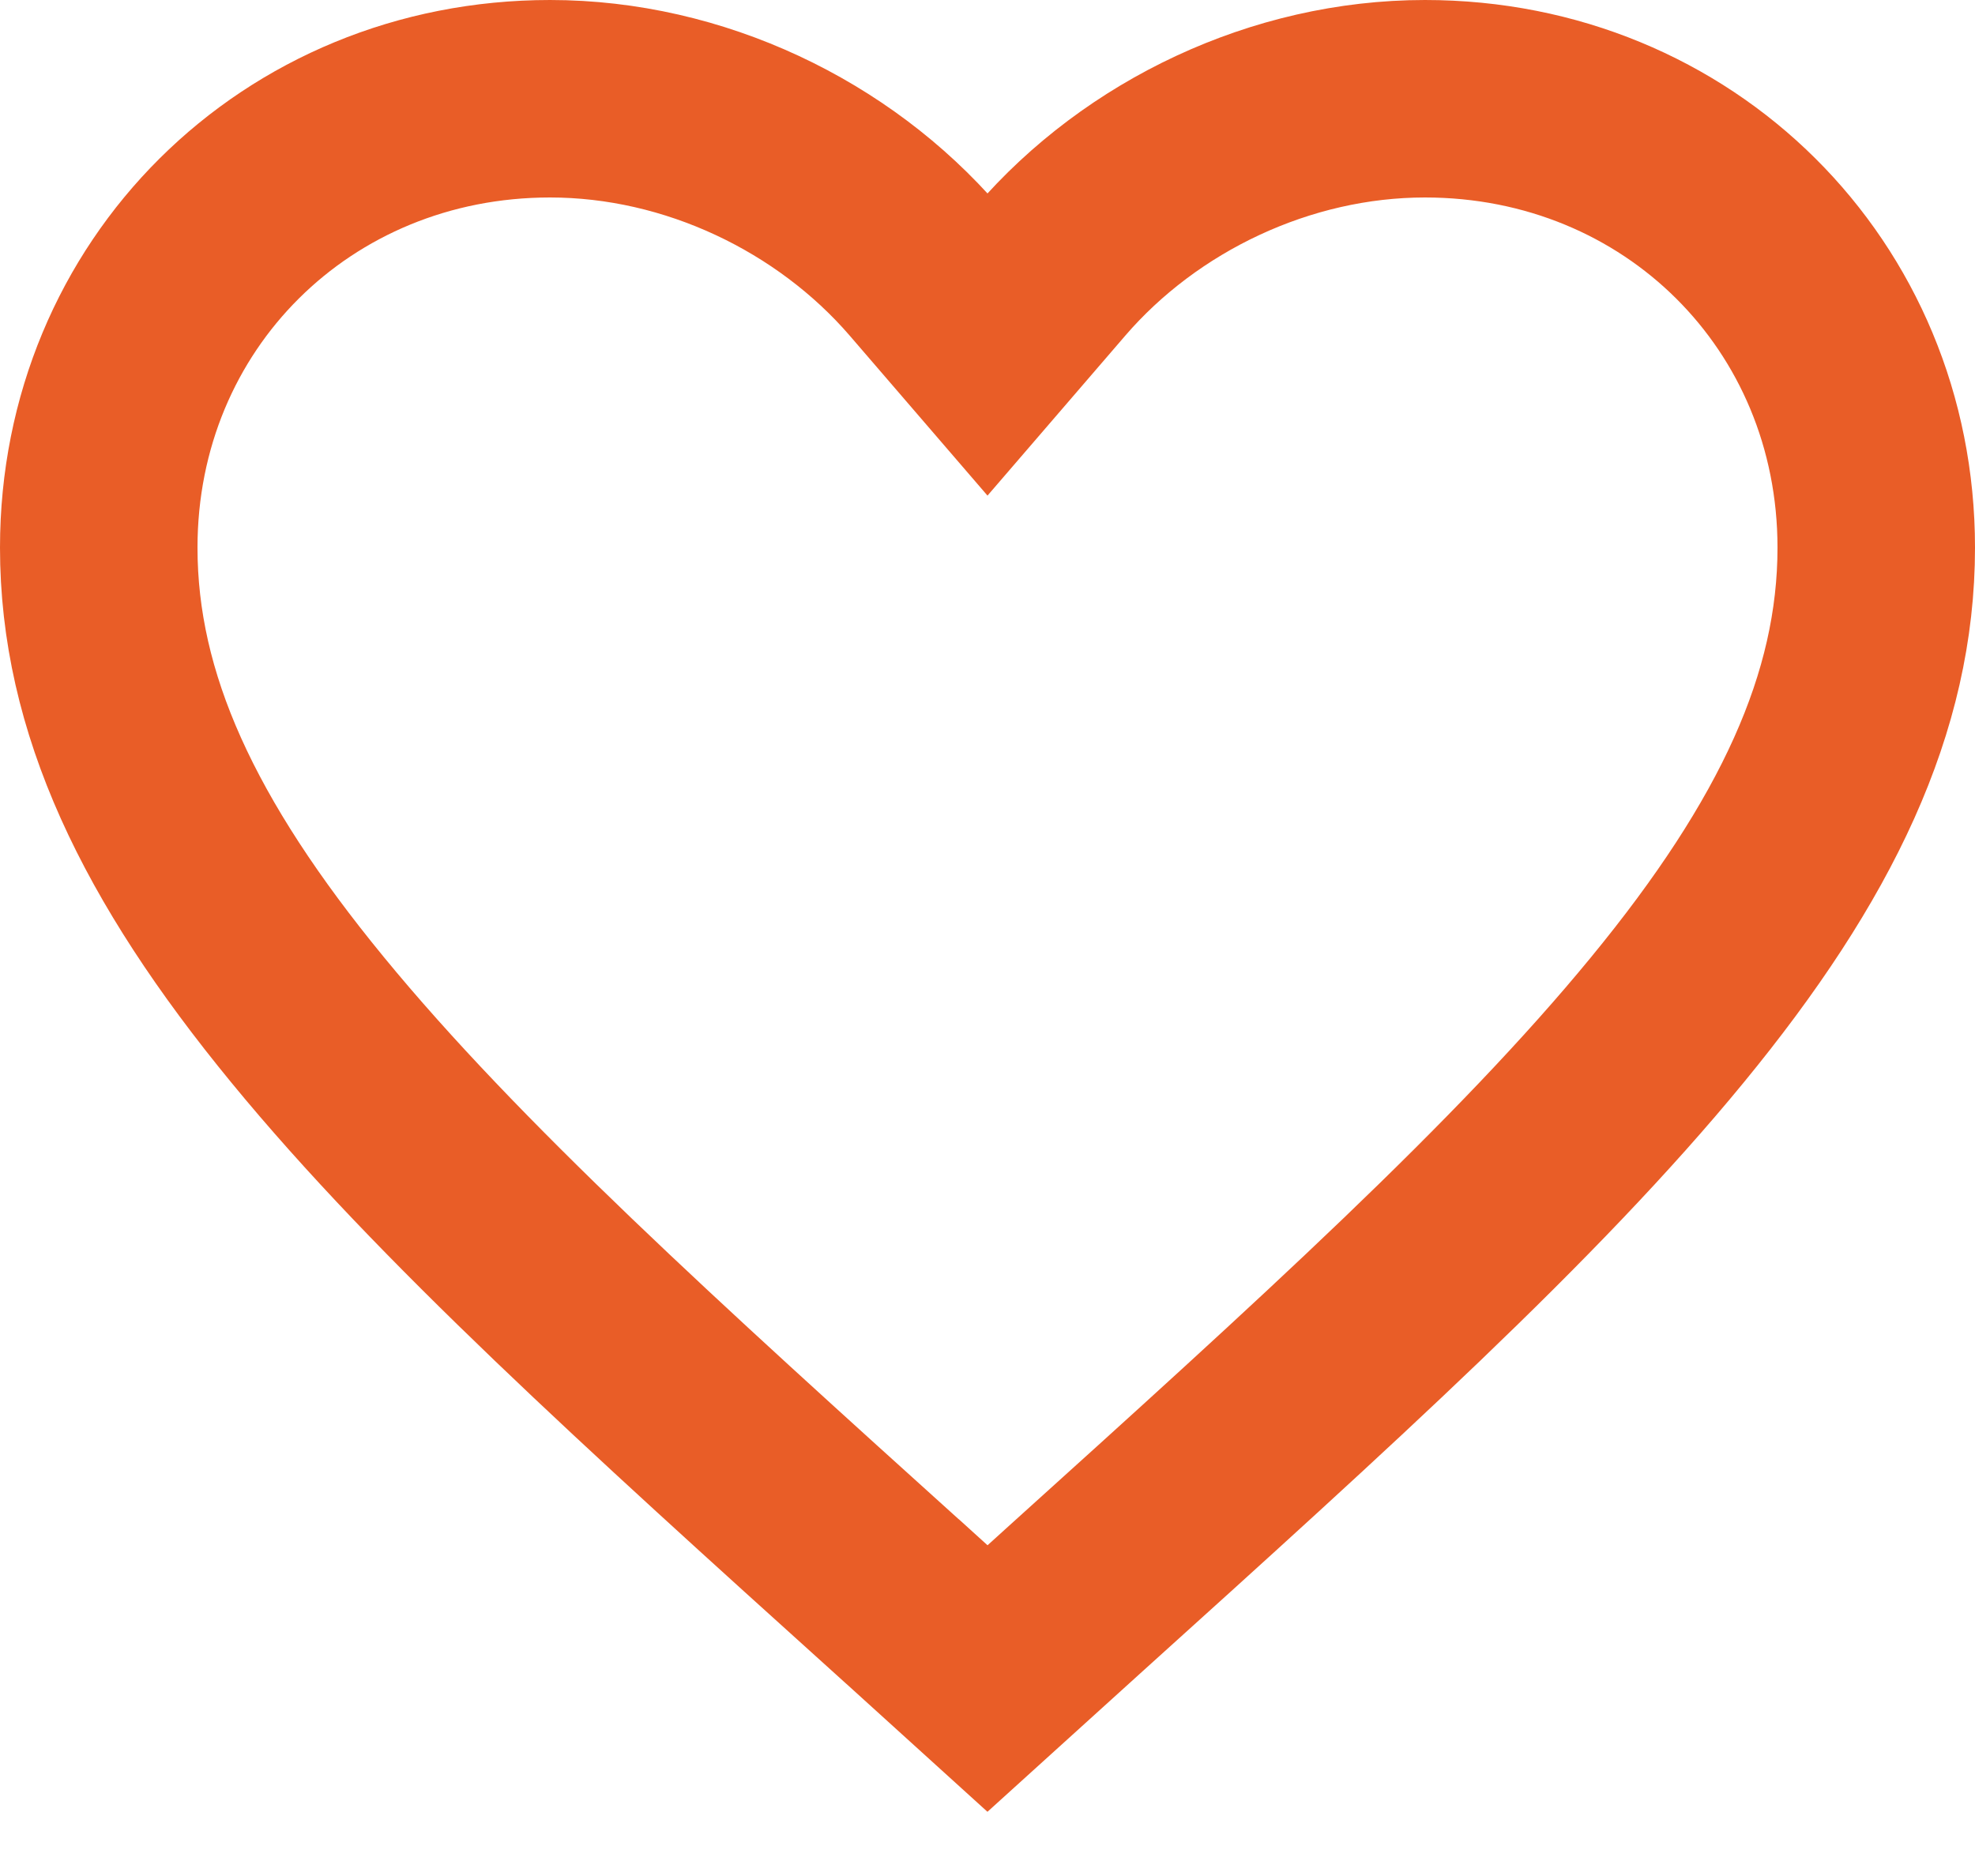 <svg width="20" height="19" viewBox="0 0 20 19" fill="none" xmlns="http://www.w3.org/2000/svg">
<path d="M9.14 16.22L9.138 16.219C6.587 13.916 4.537 12.062 3.116 10.33C1.703 8.61 1 7.115 1 5.546C1 2.988 3.001 1 5.57 1C7.029 1 8.442 1.68 9.361 2.745L10 3.487L10.639 2.745C11.557 1.68 12.971 1 14.43 1C16.999 1 19 2.988 19 5.546C19 7.115 18.297 8.61 16.884 10.33C15.463 12.062 13.413 13.916 10.862 16.219L10.861 16.22L10 17L9.14 16.22Z" stroke="#E95D27" stroke-width="2"/>
</svg>
